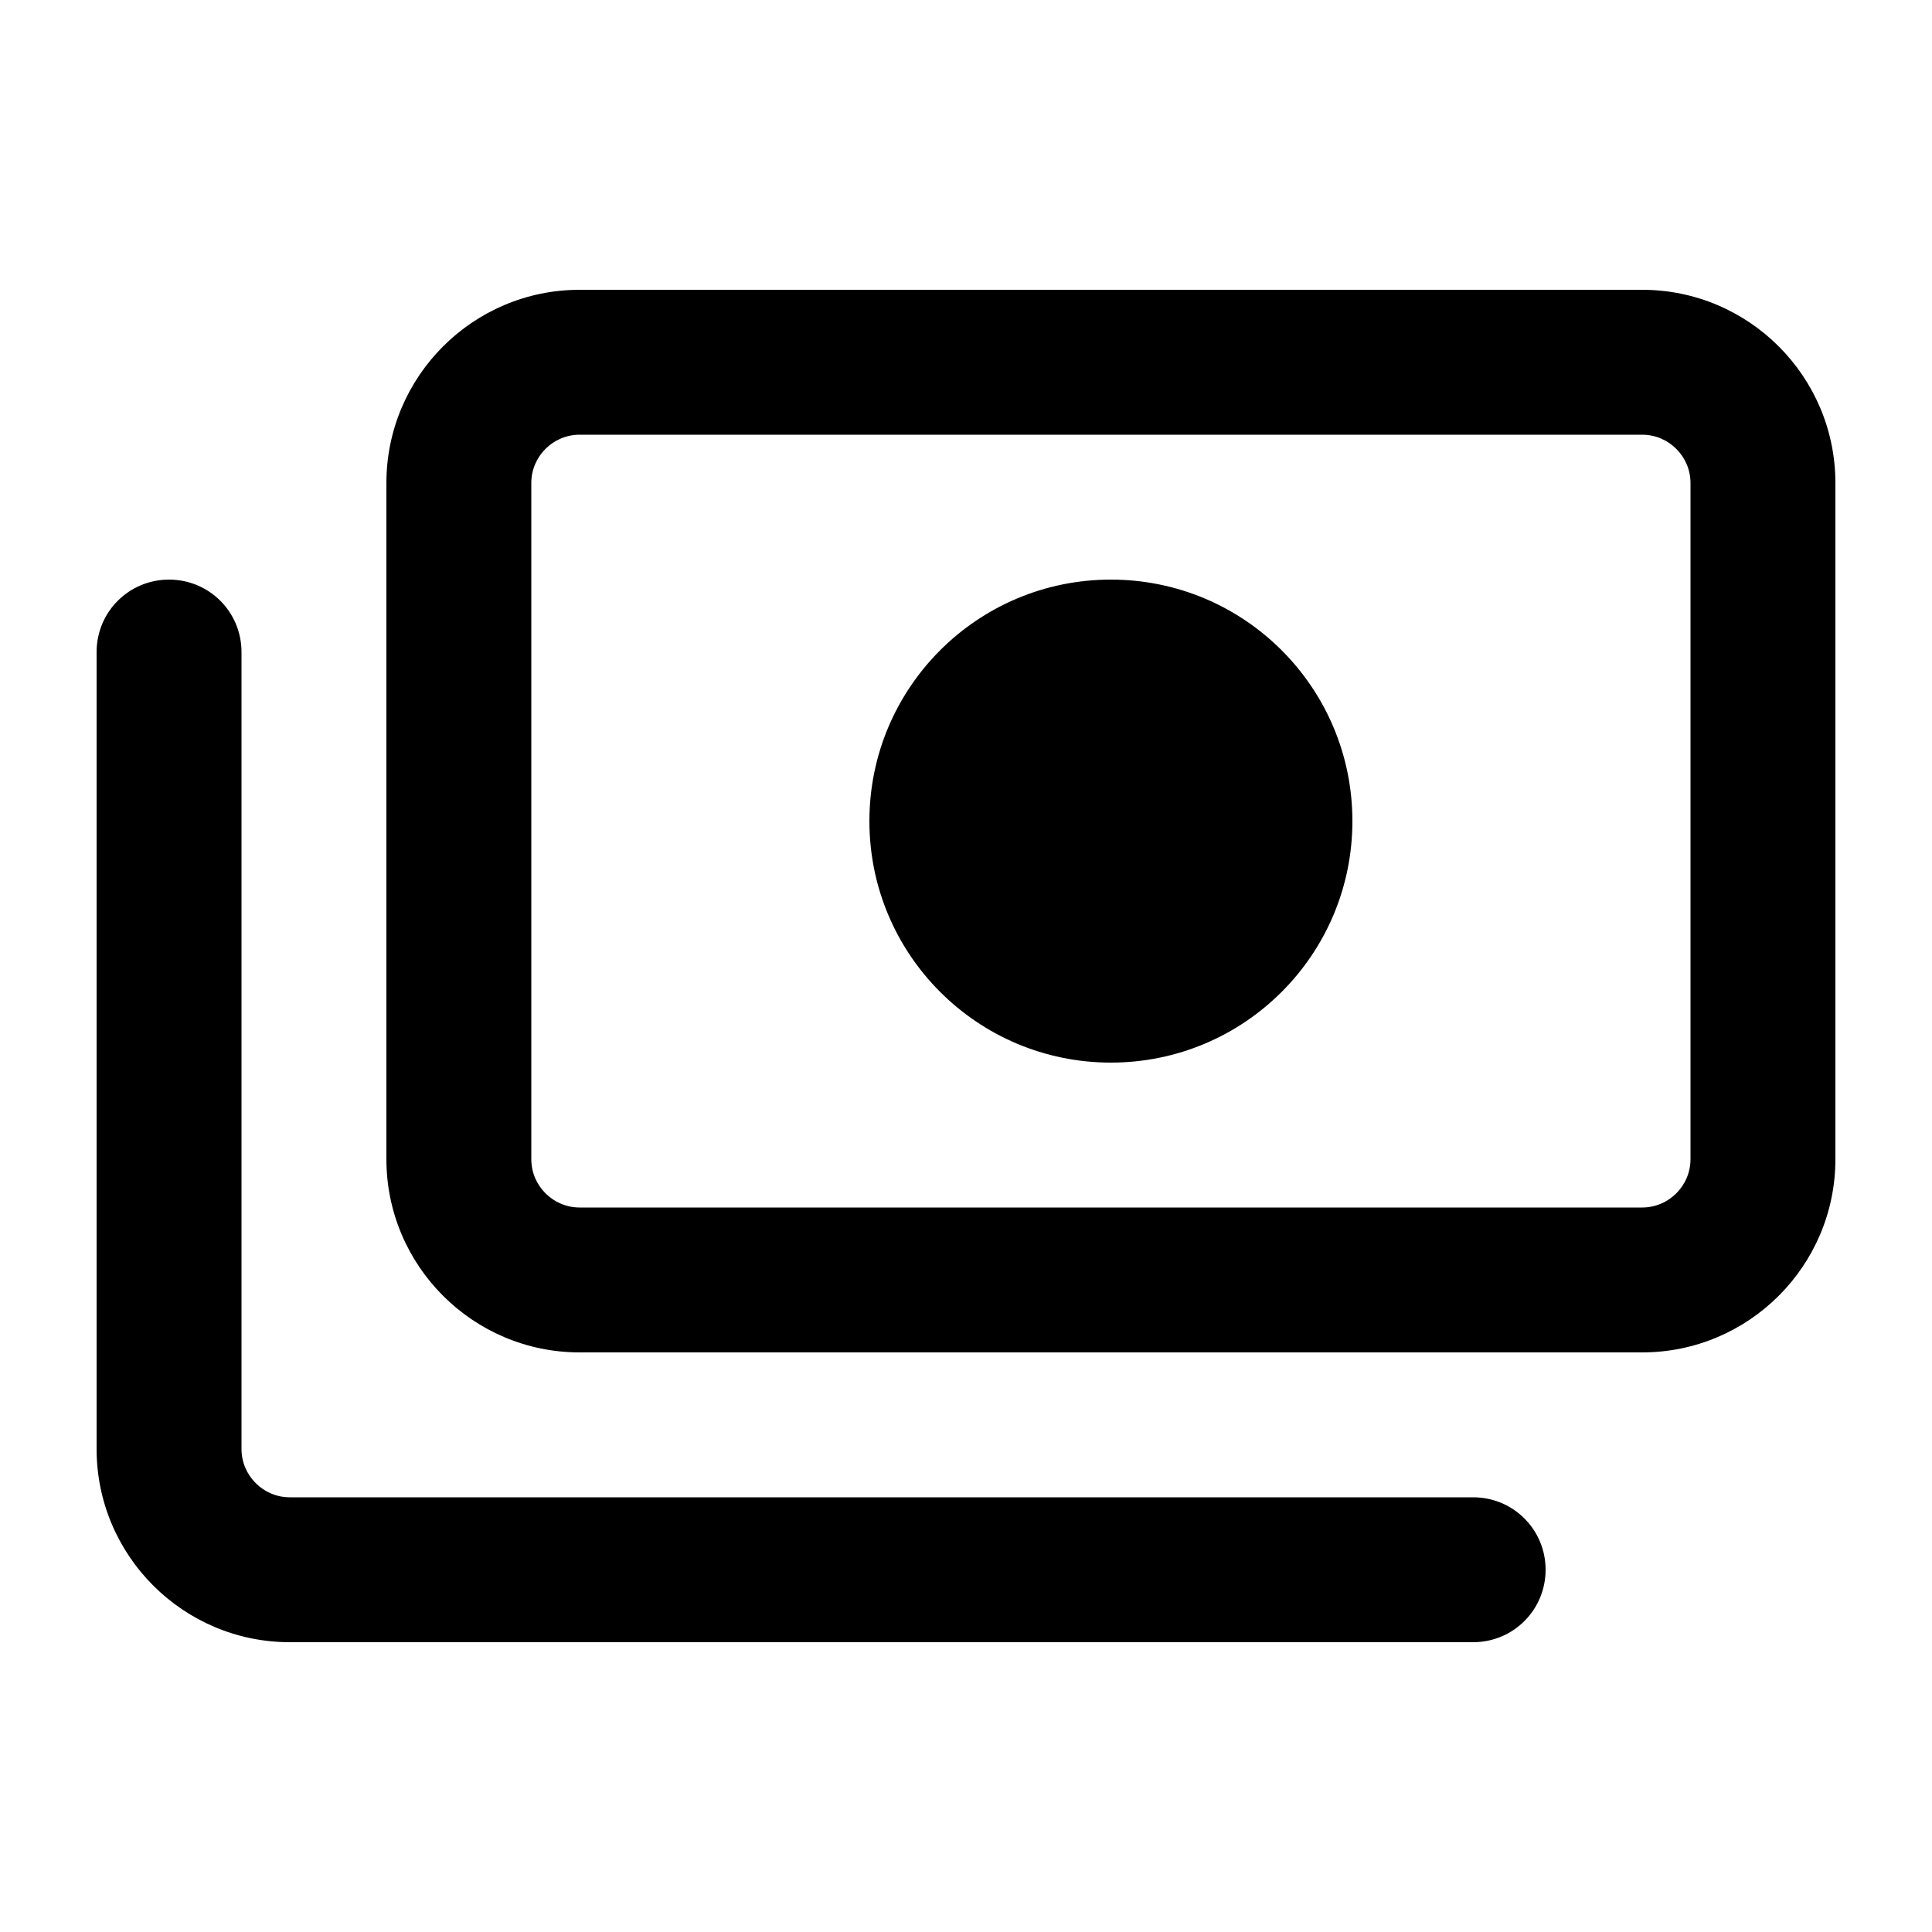 <svg xmlns="http://www.w3.org/2000/svg" viewBox="0 0 640 640"><!--! Font Awesome Pro 7.1.0 by @fontawesome - https://fontawesome.com License - https://fontawesome.com/license (Commercial License) Copyright 2025 Fonticons, Inc. --><path fill="currentColor" d="M544 144C552.8 144 560 151.2 560 160L560 384C560 392.8 552.8 400 544 400L192 400C183.2 400 176 392.8 176 384L176 160C176 151.2 183.2 144 192 144L544 144zM192 96C156.7 96 128 124.7 128 160L128 384C128 419.3 156.7 448 192 448L544 448C579.3 448 608 419.3 608 384L608 160C608 124.7 579.3 96 544 96L192 96zM448 272C448 227.8 412.2 192 368 192C323.8 192 288 227.8 288 272C288 316.2 323.8 352 368 352C412.2 352 448 316.2 448 272zM80 216C80 202.7 69.3 192 56 192C42.7 192 32 202.7 32 216L32 480C32 515.3 60.7 544 96 544L488 544C501.3 544 512 533.3 512 520C512 506.7 501.3 496 488 496L96 496C87.2 496 80 488.8 80 480L80 216z"/></svg>